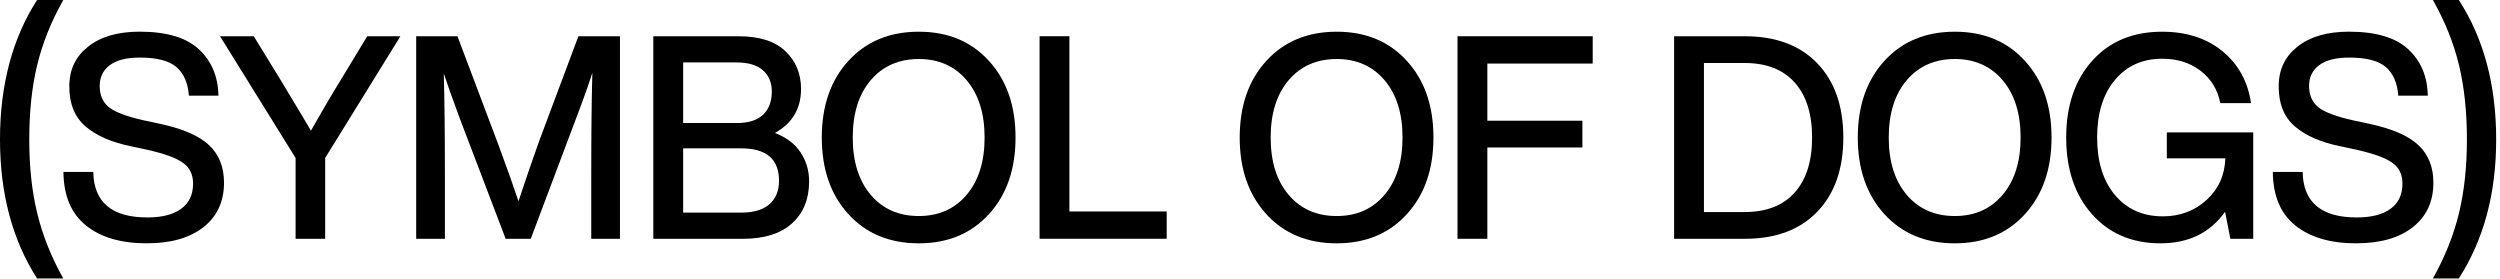 <svg width="546" height="61" viewBox="0 0 546 61" fill="none" xmlns="http://www.w3.org/2000/svg">
<path d="M8.098 60.82C2.699 52.408 0 42.285 0 30.44C0 18.595 2.699 8.366 8.098 0H13.82C11.18 4.679 9.284 9.413 8.126 14.193C6.967 18.974 6.391 24.391 6.391 30.44C6.391 36.489 6.967 41.777 8.126 46.562C9.284 51.347 11.18 56.1 13.82 60.82H8.098Z" fill="black"/>
<path d="M32.059 53.142C26.416 53.142 21.982 51.836 18.757 49.229C15.531 46.622 13.898 42.728 13.856 37.551H20.372C20.492 44.177 24.428 47.49 32.184 47.49C35.391 47.49 37.855 46.858 39.581 45.593C41.306 44.329 42.169 42.497 42.169 40.093C42.169 38.146 41.45 36.646 40.01 35.59C38.57 34.533 36.023 33.592 32.369 32.761L28.654 31.954C24.354 31.086 21.022 29.633 18.669 27.607C16.316 25.577 15.139 22.679 15.139 18.909C15.139 15.139 16.51 12.357 19.25 10.179C21.991 8.006 25.733 6.917 30.482 6.917C36.365 6.917 40.688 8.2 43.447 10.77C46.207 13.34 47.628 16.713 47.711 20.898H41.256C41.053 18.125 40.148 16.044 38.547 14.655C36.941 13.266 34.274 12.574 30.541 12.574C27.658 12.574 25.48 13.123 23.998 14.221C22.517 15.319 21.774 16.842 21.774 18.789C21.774 20.737 22.434 22.31 23.754 23.385C25.074 24.46 27.561 25.415 31.21 26.241L34.985 27.049C39.977 28.124 43.549 29.688 45.699 31.737C47.849 33.786 48.925 36.513 48.925 39.909C48.925 44.011 47.434 47.241 44.449 49.599C41.468 51.961 37.334 53.138 32.059 53.138V53.142Z" fill="black"/>
<path d="M80.204 7.918H87.449L71.013 34.505V52.15H64.558V34.505L48.057 7.918H55.421L61.143 17.239C61.711 18.194 62.776 19.961 64.341 22.55C65.905 25.138 67.091 27.136 67.903 28.544C70.215 24.442 72.448 20.653 74.598 17.174L80.2 7.918H80.204Z" fill="black"/>
<path d="M126.328 7.918H135.4V52.15H129.129V38.298C129.129 28.94 129.212 21.461 129.373 15.873C128.52 18.568 127.302 21.982 125.719 26.121L115.918 52.15H110.437L100.512 26.121C98.767 21.401 97.568 18.046 96.922 16.057C97.083 21.608 97.166 29.019 97.166 38.298V52.15H90.895V7.918H99.907L108.794 31.464C110.783 36.849 112.264 41.011 113.238 43.95C114.659 39.645 116.158 35.276 117.741 30.841L126.323 7.918H126.328Z" fill="black"/>
<path d="M169.226 29.042C171.741 29.997 173.619 31.414 174.856 33.296C176.092 35.179 176.711 37.283 176.711 39.604C176.711 43.457 175.474 46.511 172.996 48.768C170.518 51.024 166.928 52.155 162.222 52.155H142.681V7.923H161.373C165.876 7.923 169.268 9.012 171.538 11.185C173.813 13.358 174.948 16.104 174.948 19.417C174.948 23.727 173.038 26.933 169.226 29.047V29.042ZM160.948 13.635H149.201V26.869H160.948C163.463 26.869 165.364 26.269 166.642 25.069C167.92 23.87 168.562 22.172 168.562 19.975C168.562 18.028 167.911 16.487 166.615 15.347C165.313 14.207 163.426 13.64 160.953 13.64L160.948 13.635ZM161.862 46.438C164.58 46.438 166.642 45.829 168.04 44.606C169.439 43.383 170.14 41.676 170.14 39.48C170.14 34.759 167.381 32.397 161.862 32.397H149.201V46.438H161.862Z" fill="black"/>
<path d="M200.668 53.142C194.296 53.142 189.169 51.019 185.293 46.774C181.417 42.529 179.479 36.95 179.479 30.034C179.479 23.117 181.417 17.538 185.293 13.293C189.169 9.048 194.291 6.926 200.668 6.926C207.045 6.926 212.102 9.048 215.978 13.293C219.854 17.538 221.792 23.117 221.792 30.034C221.792 36.95 219.854 42.529 215.978 46.774C212.102 51.019 206.999 53.142 200.668 53.142ZM200.668 47.18C205.01 47.18 208.489 45.639 211.11 42.552C213.726 39.465 215.037 35.294 215.037 30.034C215.037 24.774 213.726 20.602 211.11 17.515C208.494 14.433 205.01 12.887 200.668 12.887C196.326 12.887 192.782 14.433 190.166 17.515C187.55 20.602 186.239 24.774 186.239 30.034C186.239 35.294 187.55 39.465 190.166 42.552C192.782 45.639 196.284 47.18 200.668 47.18Z" fill="black"/>
<path d="M233.558 46.183H254.806V52.145H227.042V7.913H233.558V46.179V46.183Z" fill="black"/>
<path d="M291.941 53.142C285.569 53.142 280.443 51.019 276.567 46.774C272.691 42.529 270.753 36.95 270.753 30.034C270.753 23.117 272.691 17.538 276.567 13.293C280.443 9.048 285.565 6.926 291.941 6.926C298.318 6.926 303.375 9.048 307.251 13.293C311.127 17.538 313.065 23.117 313.065 30.034C313.065 36.95 311.127 42.529 307.251 46.774C303.375 51.019 298.272 53.142 291.941 53.142ZM291.941 47.18C296.283 47.18 299.763 45.639 302.383 42.552C305 39.465 306.31 35.294 306.31 30.034C306.31 24.774 305 20.602 302.383 17.515C299.767 14.433 296.283 12.887 291.941 12.887C287.599 12.887 284.056 14.433 281.439 17.515C278.823 20.602 277.513 24.774 277.513 30.034C277.513 35.294 278.823 39.465 281.439 42.552C284.056 45.639 287.558 47.18 291.941 47.18Z" fill="black"/>
<path d="M347.847 13.88H324.836V26.366H345.595V32.207H324.836V52.15H318.321V7.918H347.847V13.88Z" fill="black"/>
<path d="M381.088 7.918C387.825 7.918 393.09 9.884 396.887 13.82C400.68 17.756 402.581 23.159 402.581 30.034C402.581 36.909 400.685 42.312 396.887 46.248C393.09 50.184 387.825 52.15 381.088 52.15H365.626V7.918H381.088ZM381.028 46.308C385.776 46.308 389.421 44.892 391.955 42.054C394.493 39.216 395.761 35.211 395.761 30.034C395.761 24.857 394.493 20.852 391.955 18.014C389.417 15.176 385.776 13.76 381.028 13.76H372.141V46.313H381.028V46.308Z" fill="black"/>
<path d="M426.931 53.142C420.558 53.142 415.432 51.019 411.556 46.774C407.68 42.529 405.742 36.95 405.742 30.034C405.742 23.117 407.68 17.538 411.556 13.293C415.432 9.048 420.554 6.926 426.931 6.926C433.308 6.926 438.365 9.048 442.241 13.293C446.117 17.538 448.055 23.117 448.055 30.034C448.055 36.95 446.117 42.529 442.241 46.774C438.365 51.019 433.261 53.142 426.931 53.142ZM426.931 47.18C431.273 47.18 434.752 45.639 437.373 42.552C439.989 39.465 441.299 35.294 441.299 30.034C441.299 24.774 439.989 20.602 437.373 17.515C434.756 14.433 431.273 12.887 426.931 12.887C422.589 12.887 419.045 14.433 416.429 17.515C413.812 20.602 412.502 24.774 412.502 30.034C412.502 35.294 413.812 39.465 416.429 42.552C419.045 45.639 422.547 47.18 426.931 47.18Z" fill="black"/>
<path d="M473.234 28.917H492.106V52.15H487.113L485.955 46.248C482.707 50.844 478 53.142 471.831 53.142C465.662 53.142 460.637 51.019 456.886 46.774C453.13 42.529 451.256 36.95 451.256 30.034C451.256 23.117 453.153 17.483 456.95 13.261C460.743 9.034 465.828 6.926 472.2 6.926C477.516 6.926 481.909 8.347 485.379 11.18C488.848 14.018 490.929 17.797 491.617 22.517H484.922C484.313 19.536 482.859 17.174 480.57 15.434C478.277 13.695 475.509 12.827 472.26 12.827C467.918 12.827 464.458 14.382 461.878 17.488C459.299 20.593 458.012 24.778 458.012 30.038C458.012 35.299 459.308 39.479 461.906 42.589C464.504 45.694 467.992 47.249 472.376 47.249C476.109 47.249 479.288 46.059 481.904 43.678C484.52 41.297 485.891 38.266 486.015 34.579H473.229V28.926L473.234 28.917Z" fill="black"/>
<path d="M514.587 53.142C508.944 53.142 504.509 51.836 501.284 49.229C498.059 46.622 496.425 42.728 496.384 37.551H502.899C503.019 44.177 506.955 47.49 514.711 47.49C517.918 47.49 520.382 46.858 522.108 45.593C523.834 44.329 524.697 42.497 524.697 40.093C524.697 38.146 523.977 36.646 522.537 35.59C521.098 34.533 518.55 33.592 514.896 32.761L511.182 31.954C506.881 31.086 503.55 29.633 501.196 27.607C498.843 25.577 497.667 22.679 497.667 18.909C497.667 15.139 499.037 12.357 501.778 10.179C504.519 8.006 508.261 6.917 513.009 6.917C518.892 6.917 523.215 8.2 525.975 10.77C528.734 13.34 530.155 16.713 530.238 20.898H523.783C523.58 18.125 522.676 16.044 521.074 14.655C519.469 13.266 516.802 12.574 513.069 12.574C510.185 12.574 508.007 13.123 506.526 14.221C505.045 15.319 504.302 16.842 504.302 18.789C504.302 20.737 504.962 22.31 506.281 23.385C507.601 24.46 510.088 25.415 513.738 26.241L517.512 27.049C522.505 28.124 526.076 29.688 528.227 31.737C530.377 33.786 531.452 36.513 531.452 39.909C531.452 44.011 529.961 47.241 526.976 49.599C523.995 51.961 519.861 53.138 514.587 53.138V53.142Z" fill="black"/>
<path d="M531.346 60.82C533.985 56.1 535.881 51.347 537.04 46.562C538.198 41.777 538.775 36.406 538.775 30.44C538.775 24.474 538.198 18.978 537.04 14.193C535.881 9.408 533.985 4.679 531.346 0H537.007C542.448 8.407 545.165 18.554 545.165 30.44C545.165 42.326 542.448 52.325 537.007 60.815H531.346V60.82Z" fill="black"/>
</svg>
